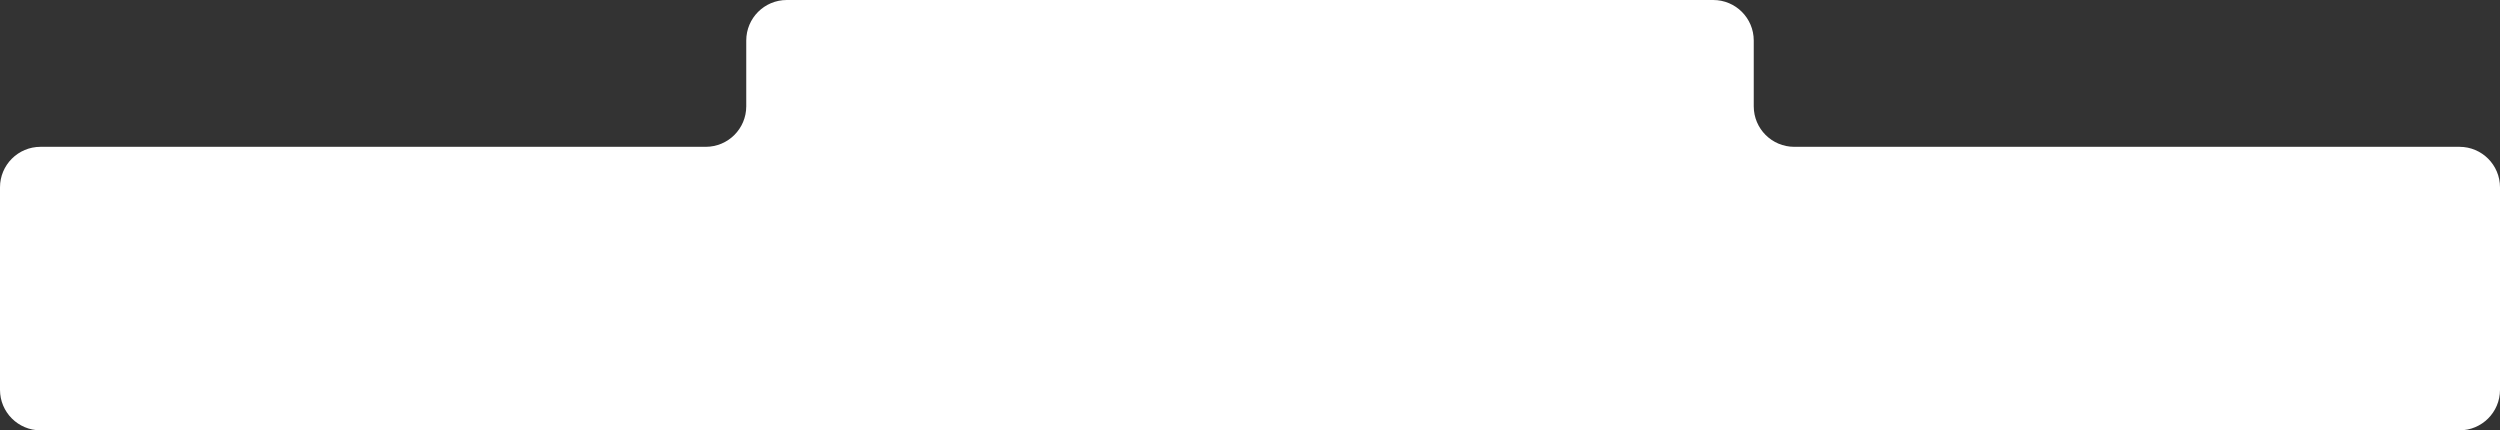 <?xml version="1.0" encoding="UTF-8"?> <svg xmlns="http://www.w3.org/2000/svg" width="2469" height="425" viewBox="0 0 2469 425" fill="none"><rect x="0" y="0" width="2469" height="425" fill="#333333" stroke="none"/><path fill-rule="evenodd" clip-rule="evenodd" d="M1732 40C1732 17.909 1714.09 0 1692 0H777C754.909 0 737 17.909 737 40V105C737 127.091 719.091 145 697 145H40C17.909 145 0 162.909 0 185V385C0 407.091 17.909 425 40 425H2429C2451.09 425 2469 407.091 2469 385V185C2469 162.909 2451.09 145 2429 145H1772C1749.91 145 1732 127.091 1732 105V40Z" fill="white"></path></svg> 